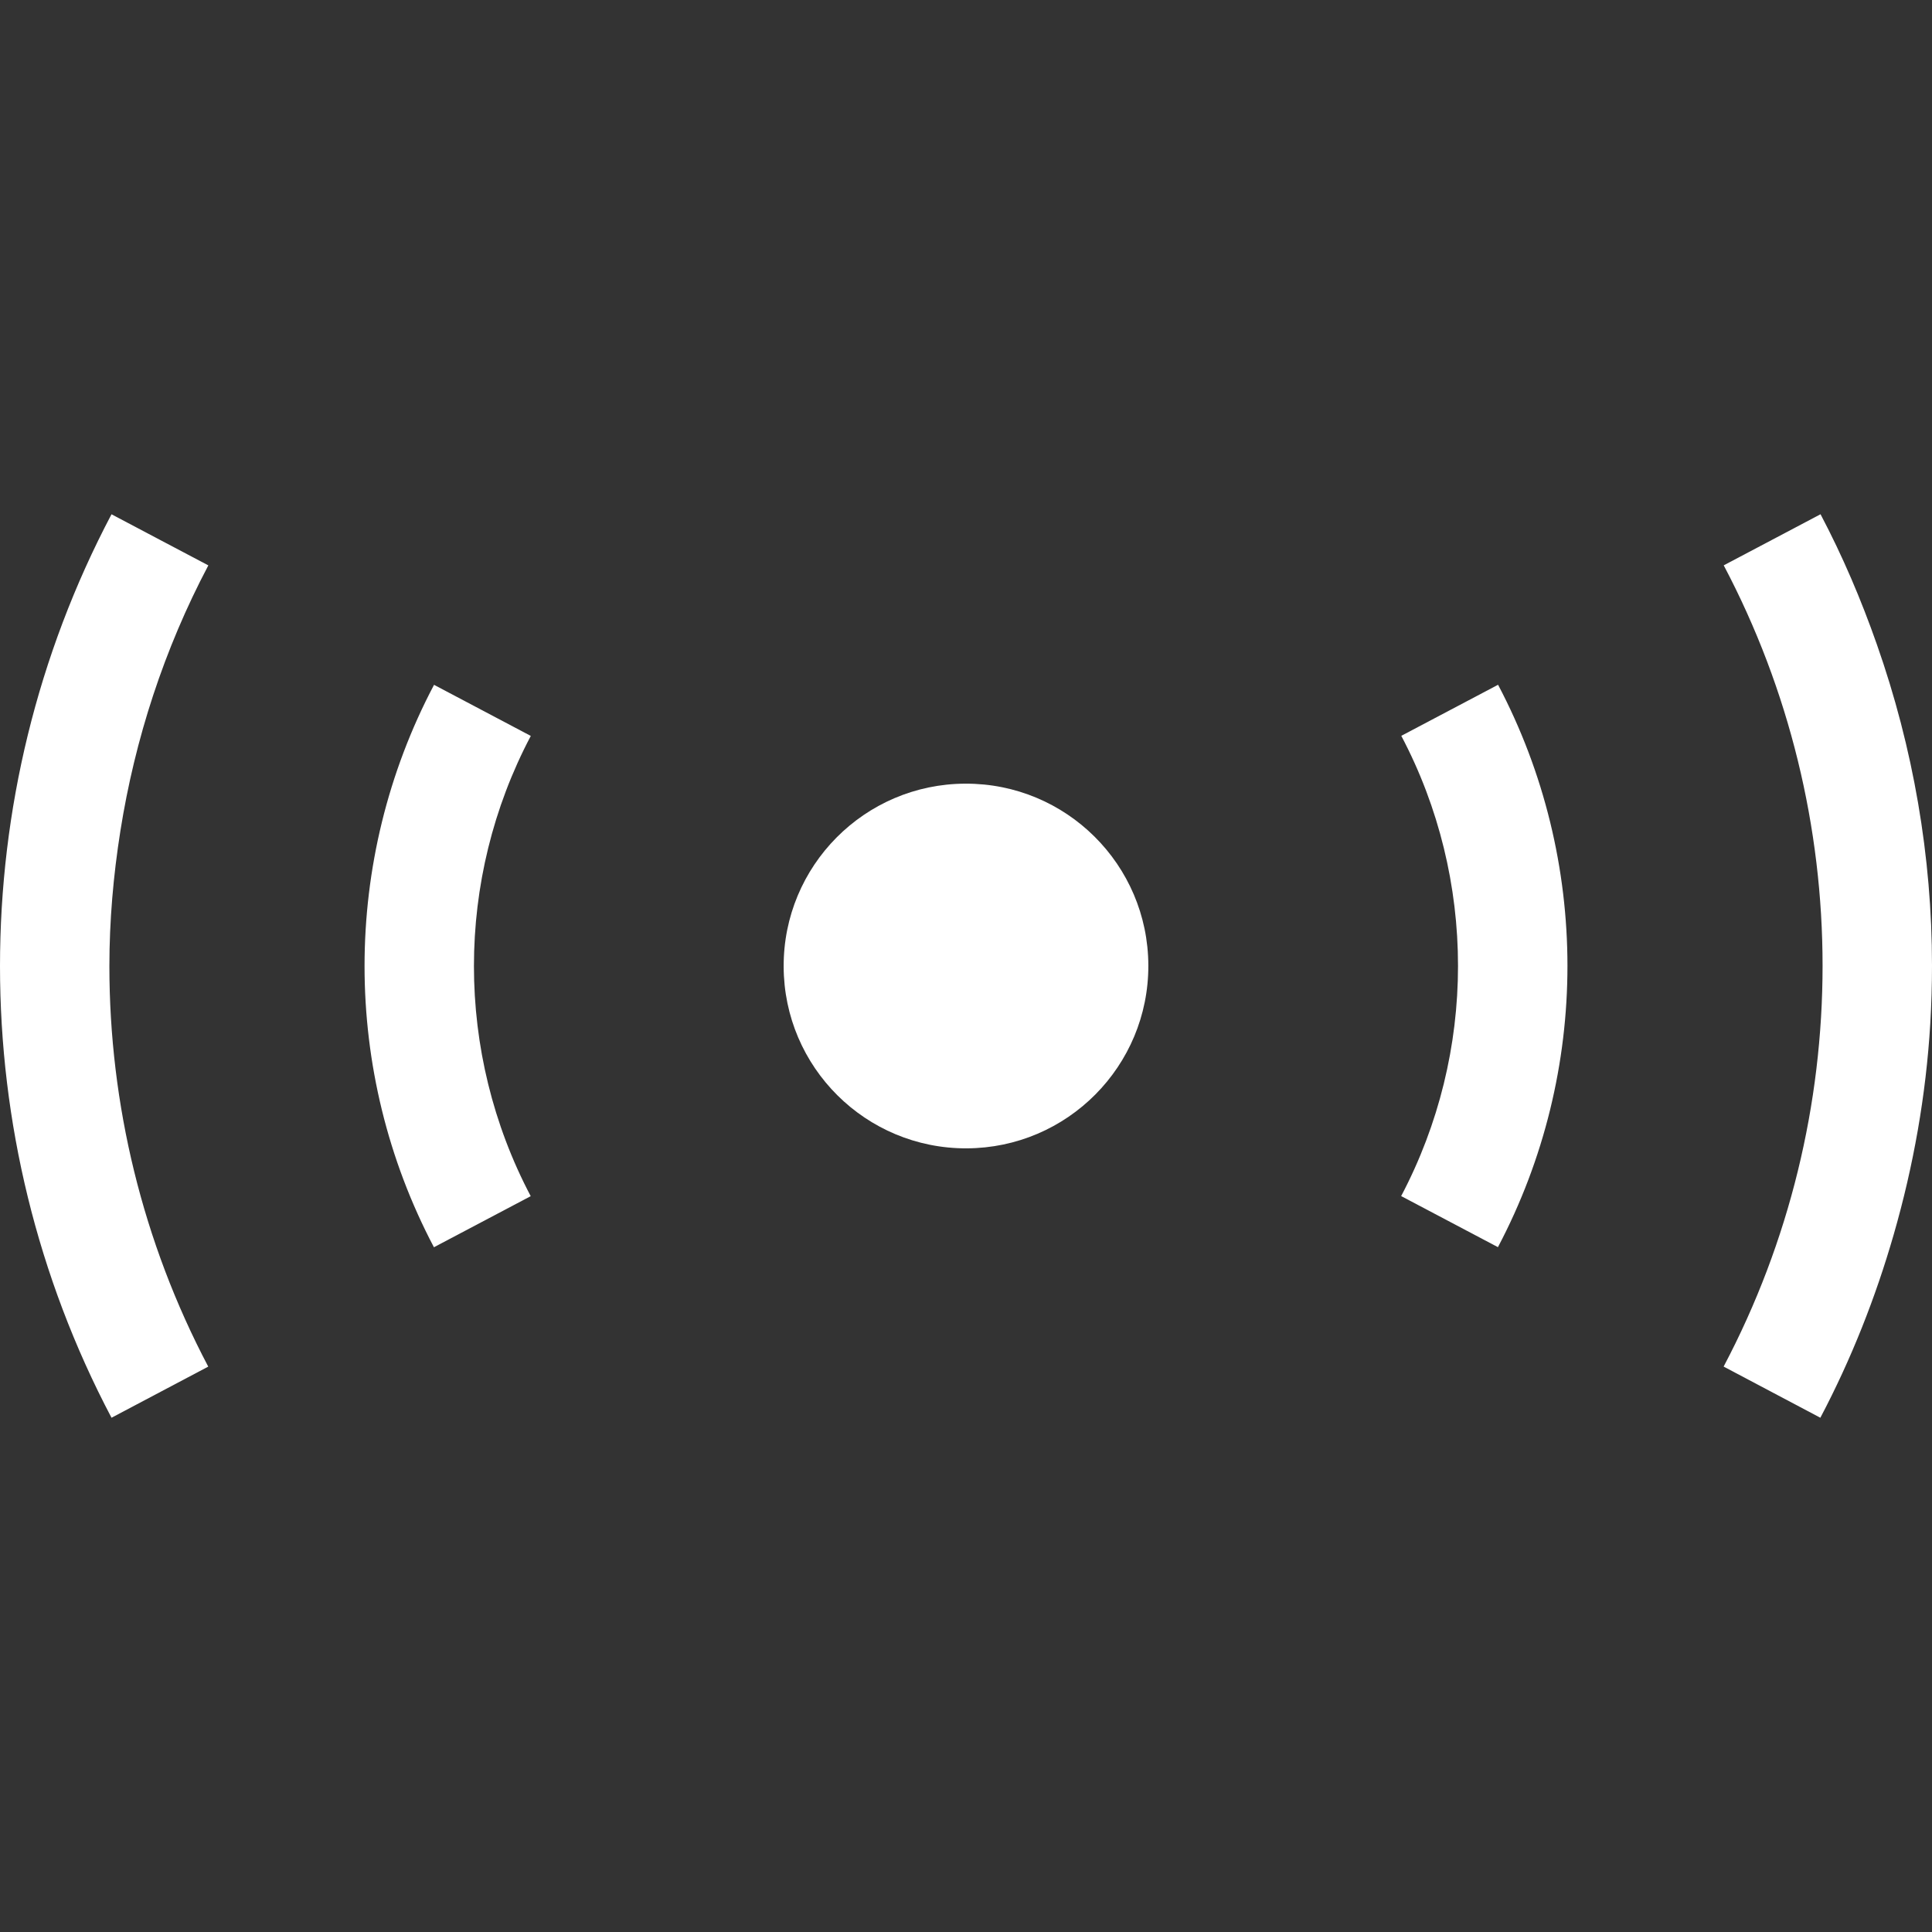 <?xml version="1.0" encoding="UTF-8"?>
<!--?xml version="1.0" encoding="utf-8"?-->
<!-- Generator: Adobe Illustrator 18.1.1, SVG Export Plug-In . SVG Version: 6.00 Build 0)  -->
<svg xmlns="http://www.w3.org/2000/svg" xmlns:xlink="http://www.w3.org/1999/xlink" version="1.1" id="_x32_" x="0px" y="0px" viewBox="0 0 512 512" style="width: 256px; height: 256px; opacity: 1;" xml:space="preserve">
<rect x="0" y="0" width="512" height="512" fill="#333333" stroke="none"/>
<style type="text/css">
	.st0{fill:#4B4B4B;}
</style>
<g>
	<path class="st0" d="M115.034,181.492h-0.012c-12.278,23.251-18.412,48.897-18.412,74.533c0,25.61,6.121,51.245,18.387,74.508   l25.648-13.536c-10.014-18.975-15.046-39.986-15.046-60.972c0-21.011,5.032-41.999,15.069-60.997L115.034,181.492z" style="fill: rgb(255, 255, 255);"></path>
	<path class="st0" d="M55.211,149.831l-12.83-6.767l-12.817-6.768l0,0h-0.012v-0.012C9.835,173.658,0,214.853,0,256.025   c0,0,0,0,0,0.011l0,0c0,41.16,9.847,82.343,29.552,119.681l25.635-13.548c-17.441-33.074-26.198-69.597-26.198-106.133   c0-11.99,1.037-23.97,2.917-35.84C35.758,195.878,43.466,172.064,55.211,149.831z" style="fill: rgb(255, 255, 255);"></path>
	<path class="st0" d="M512,255.928c0-28.856-4.947-57.677-14.626-85.193c-4.126-11.751-9.026-23.286-14.913-34.451h-0.012l0,0   l-12.817,6.768l-12.829,6.769c17.452,33.049,26.197,69.572,26.197,106.107c0,36.56-8.745,73.132-26.222,106.229l25.635,13.56   c8.217-15.584,14.626-31.852,19.418-48.479c5.277-18.292,8.577-37.026,9.709-55.88C511.844,266.218,512,261.08,512,255.928z" style="fill: rgb(255, 255, 255);"></path>
	<path class="st0" d="M371.357,195.003c10.014,18.975,15.032,39.962,15.032,60.974c0,21.01-5.043,41.998-15.069,60.996   l25.648,13.536c12.278-23.263,18.423-48.897,18.423-74.531c0-25.623-6.121-51.258-18.387-74.509L371.357,195.003z" style="fill: rgb(255, 255, 255);"></path>
	<path class="st0" d="M255.832,207.678c-26.689,0.071-48.251,21.789-48.155,48.478c0.083,26.701,21.79,48.251,48.479,48.167   c26.688-0.084,48.251-21.802,48.166-48.491C304.239,229.144,282.534,207.581,255.832,207.678z" style="fill: rgb(255, 255, 255);"></path>
</g>
</svg>
